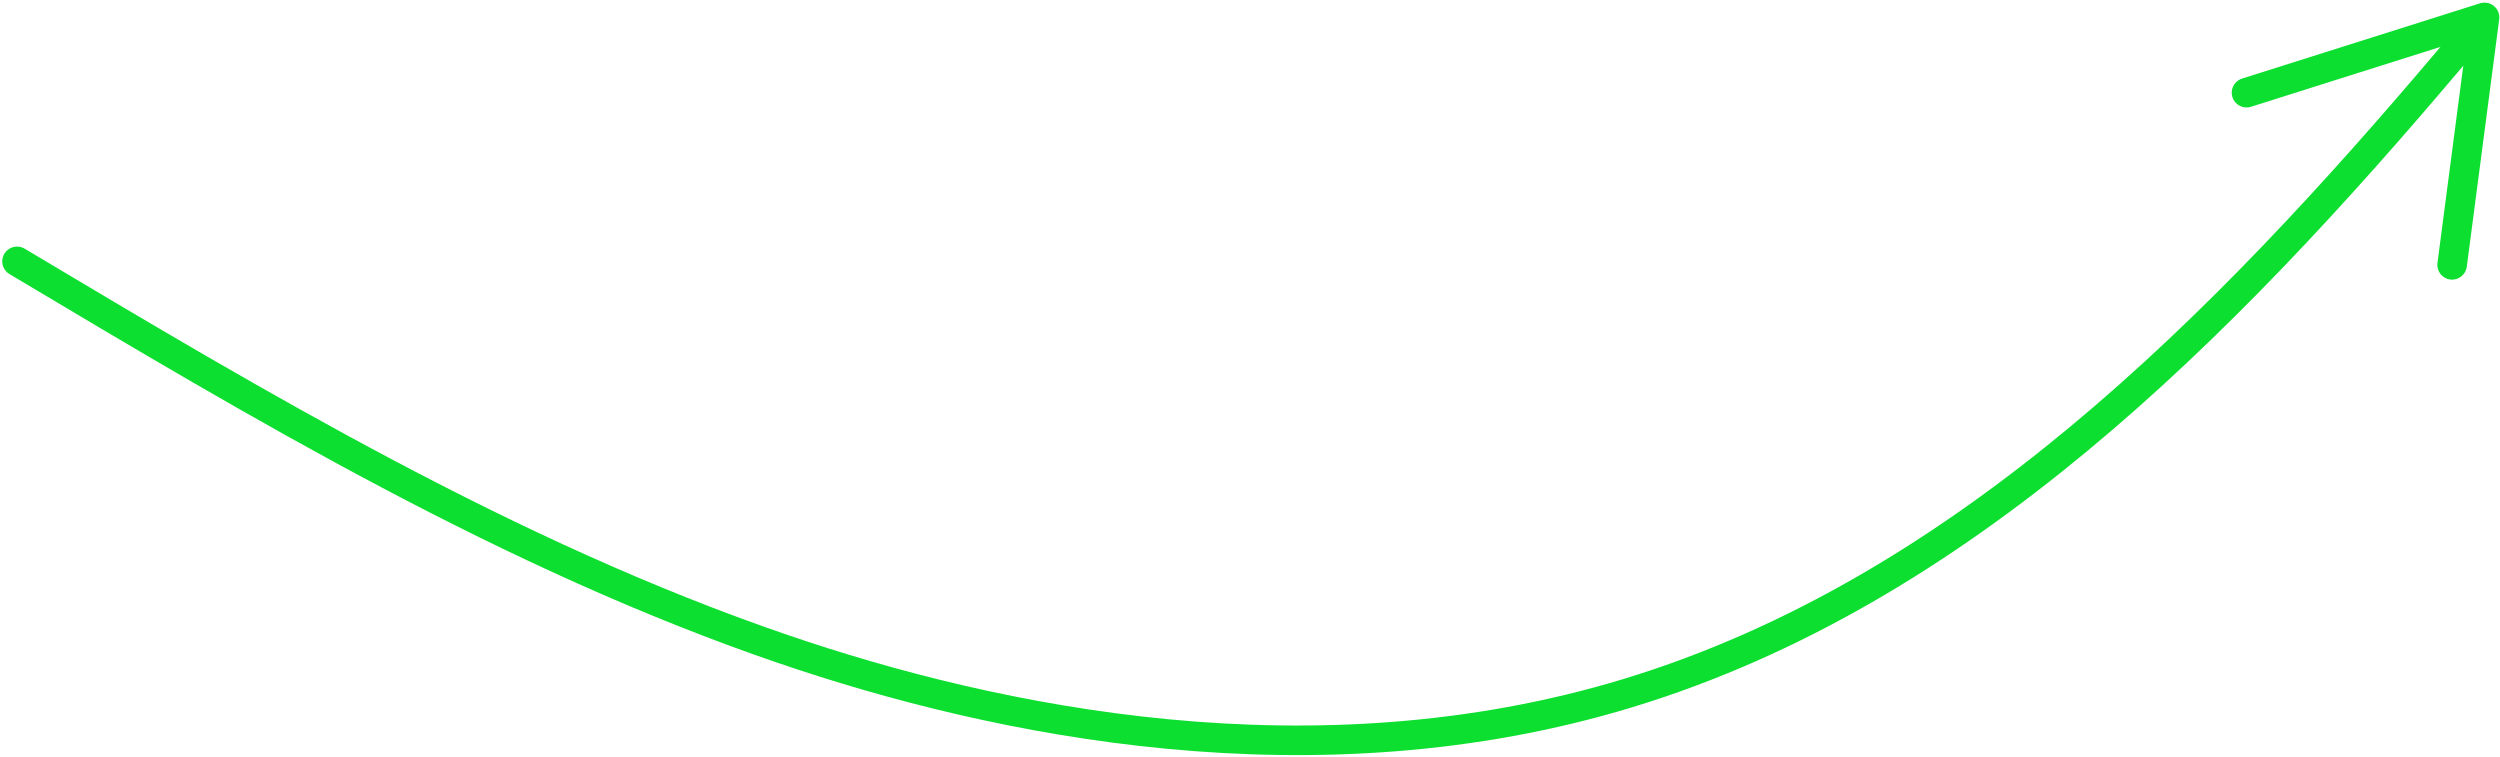 <svg xmlns="http://www.w3.org/2000/svg" width="845" height="256" viewBox="0 0 845 256" fill="none"><path d="M263.089 224.107C335.639 248.922 444.622 271.647 551.82 239.017C665.842 204.308 754.249 114.971 832.589 22.215L823.865 88.871C823.508 91.613 825.431 94.132 828.165 94.484C830.899 94.835 833.411 92.885 833.774 90.17L844.727 6.536C844.948 4.85 844.294 3.151 842.975 2.052C841.664 0.959 839.881 0.609 838.25 1.116L757.828 26.55C756.884 26.859 756.089 27.402 755.5 28.108C754.438 29.367 754.029 31.149 754.558 32.84C755.388 35.471 758.201 36.93 760.837 36.091L824.878 15.843C747.541 107.397 660.441 195.496 548.893 229.456C444.259 261.308 337.471 238.989 266.319 214.651C174.719 183.316 90.124 132.853 8.315 84.044C5.972 82.642 2.937 83.385 1.5 85.707C1.484 85.732 1.468 85.758 1.458 85.775C0.039 88.143 0.82 91.213 3.188 92.632C85.445 141.706 170.491 192.447 263.084 224.116L263.089 224.107Z" fill="#0CDF2F"></path></svg>